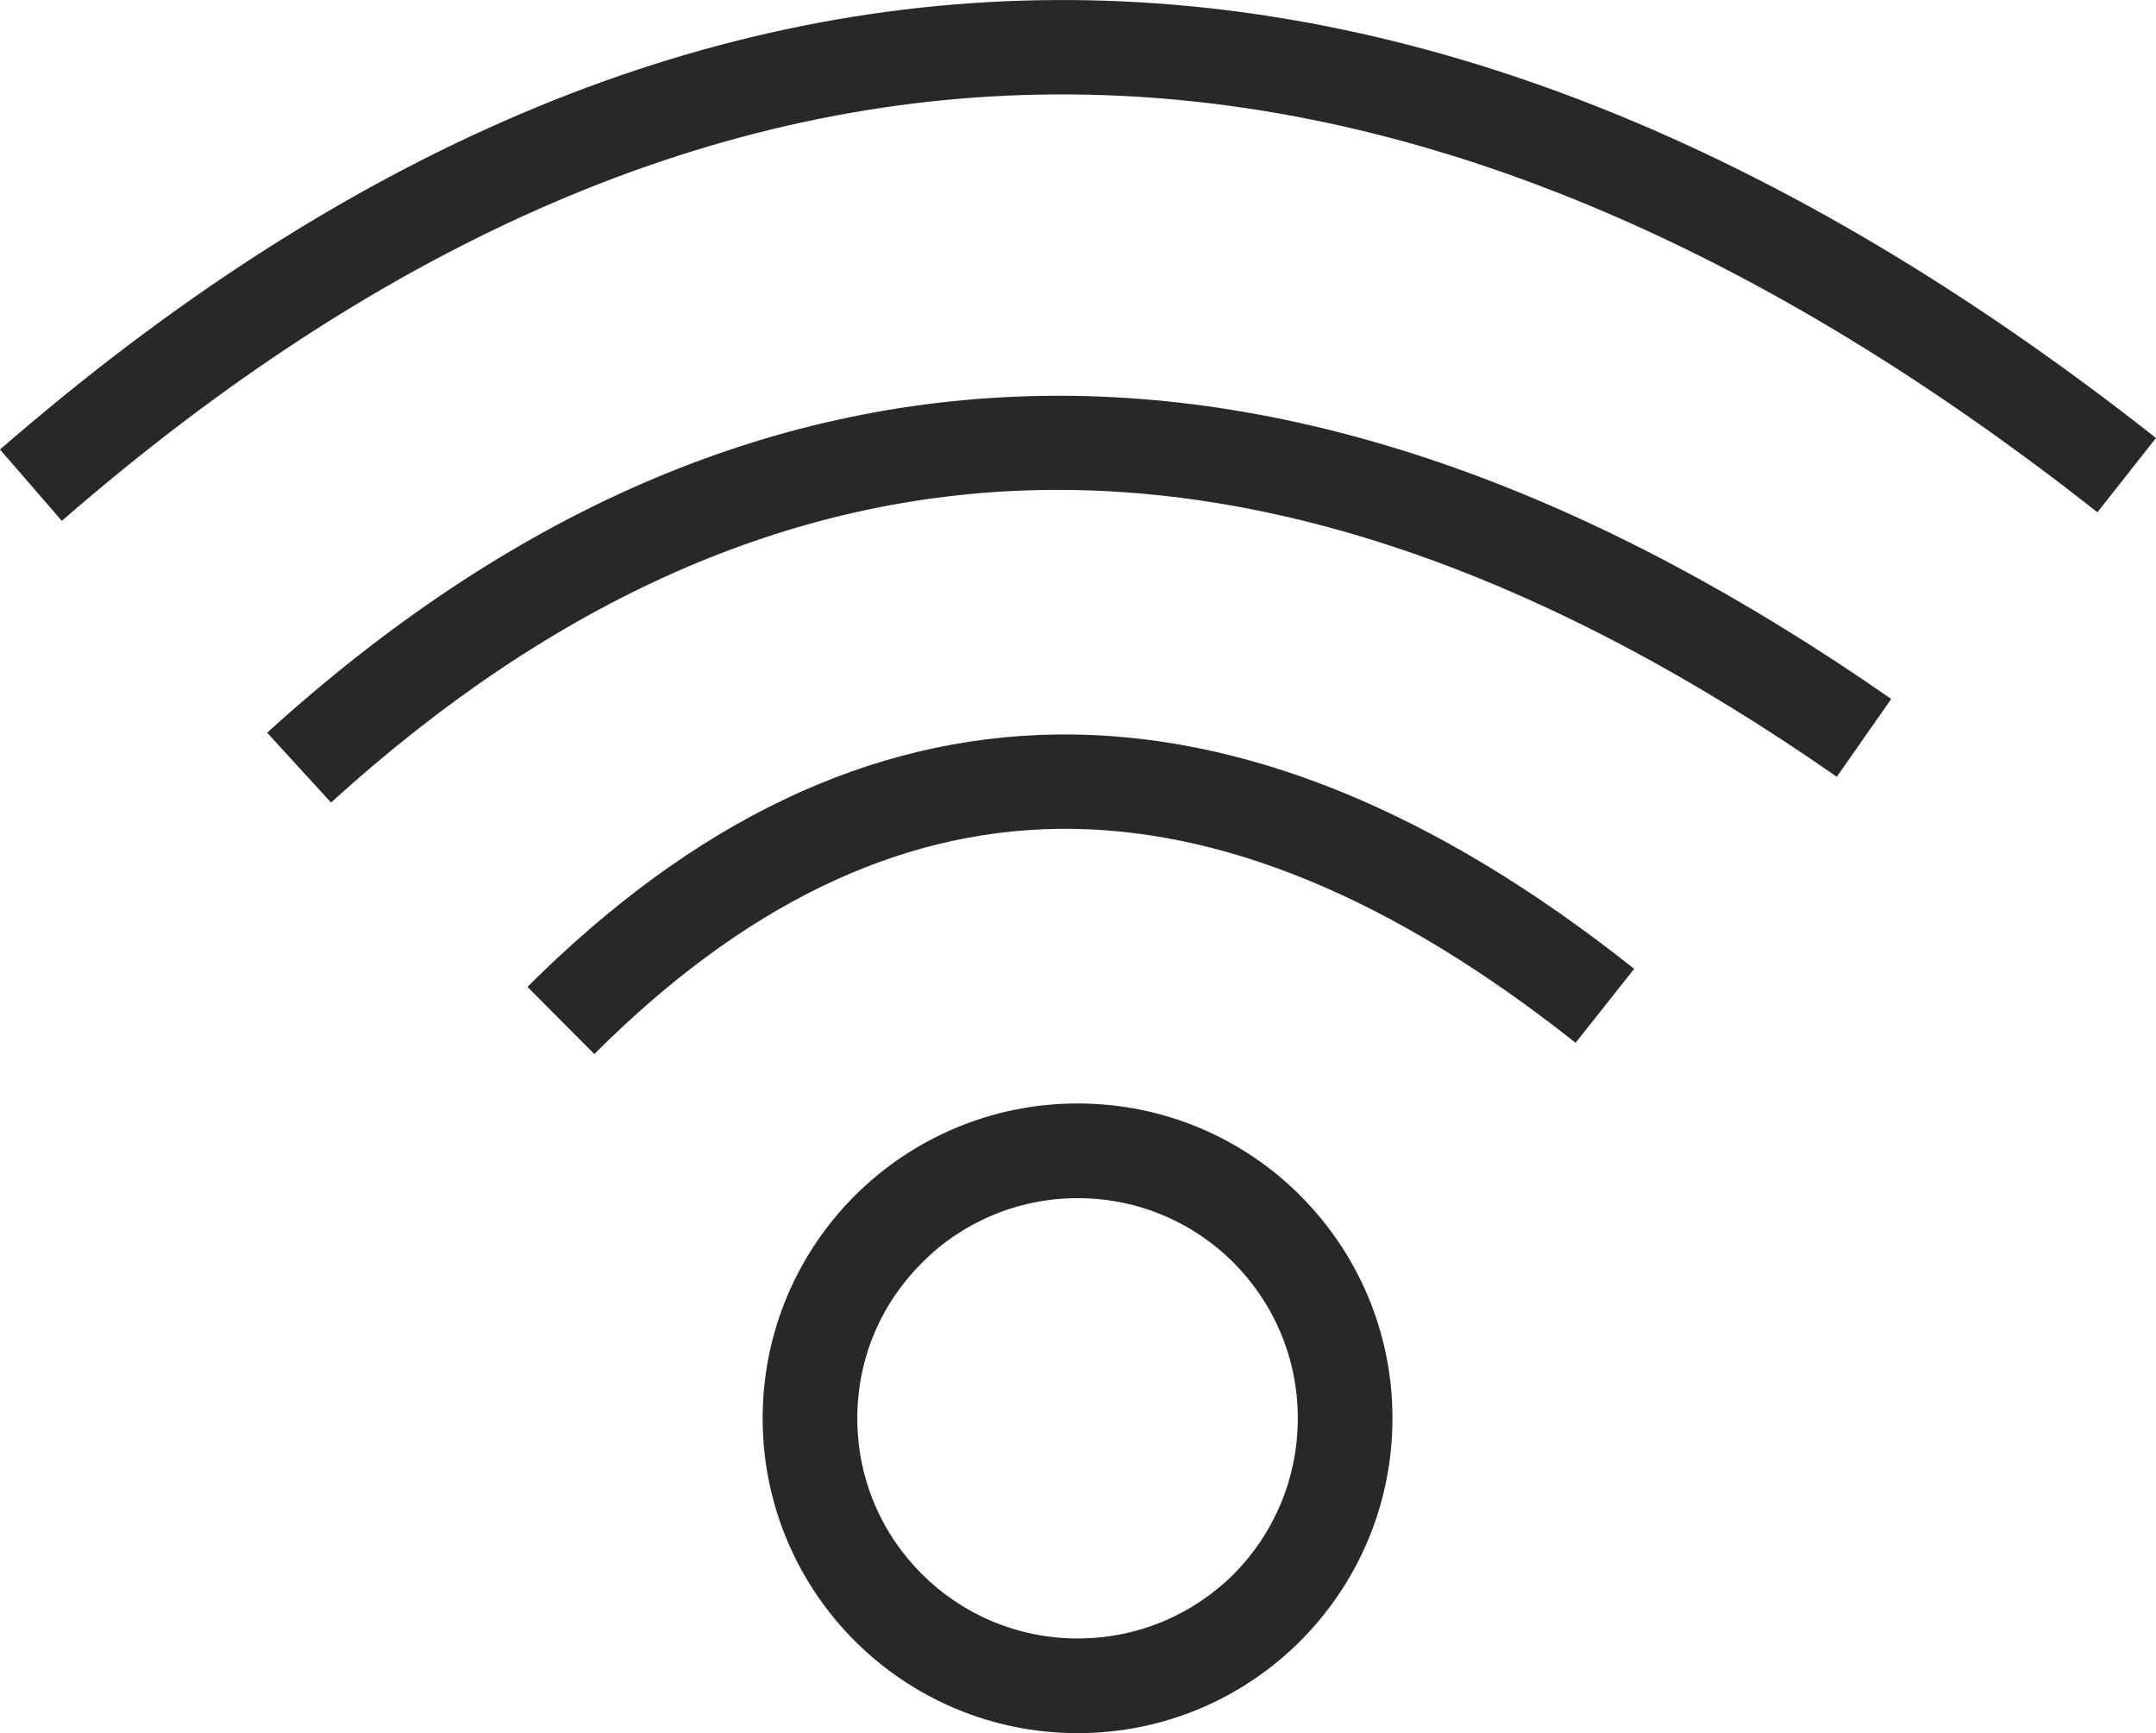 <?xml version="1.0" encoding="UTF-8"?>
<!DOCTYPE svg PUBLIC "-//W3C//DTD SVG 1.1//EN" "http://www.w3.org/Graphics/SVG/1.1/DTD/svg11.dtd">
<!-- Creator: CorelDRAW X7 -->
<svg xmlns="http://www.w3.org/2000/svg" xml:space="preserve" width="72.881mm" height="58.574mm" version="1.1" style="shape-rendering:geometricPrecision; text-rendering:geometricPrecision; image-rendering:optimizeQuality; fill-rule:evenodd; clip-rule:evenodd"
viewBox="0 0 7288 5857"
 xmlns:xlink="http://www.w3.org/1999/xlink">
 <defs>
  <style type="text/css">
   <![CDATA[
    .fil0 {fill:#282828;fill-rule:nonzero}
   ]]>
  </style>
 </defs>
 <g id="Layer_x0020_1">
  <path class="fil0" d="M3643 3729c294,0 560,119 752,311 193,193 312,459 312,753 0,294 -119,560 -312,753 -192,192 -458,311 -752,311 -294,0 -560,-119 -753,-311 -193,-193 -312,-459 -312,-753 0,-294 119,-560 312,-753 193,-192 459,-311 753,-311zm527 538c-135,-135 -321,-218 -527,-218 -205,0 -392,83 -526,218 -136,135 -219,320 -219,526 0,206 83,392 219,527 134,134 321,217 526,217 206,0 392,-83 527,-217 134,-135 217,-321 217,-527 0,-206 -83,-391 -217,-526zm-2387 -932c560,-559 1155,-844 1787,-853 627,-8 1278,255 1954,792l-198 250c-618,-490 -1201,-731 -1752,-723 -544,8 -1065,261 -1565,761l-226 -227 0 0zm-880 -859c816,-741 1685,-1120 2607,-1138 916,-18 1877,324 2883,1024l-184 263c-949,-661 -1847,-985 -2694,-969 -841,16 -1640,369 -2396,1056l-216 -236 0 0zm-903 -957c1159,-1007 2349,-1513 3569,-1519 1218,-6 2458,487 3719,1480l-198 251c-1203,-947 -2377,-1418 -3520,-1412 -1141,5 -2262,486 -3361,1441l-209 -241z"/>
 </g>
</svg>
